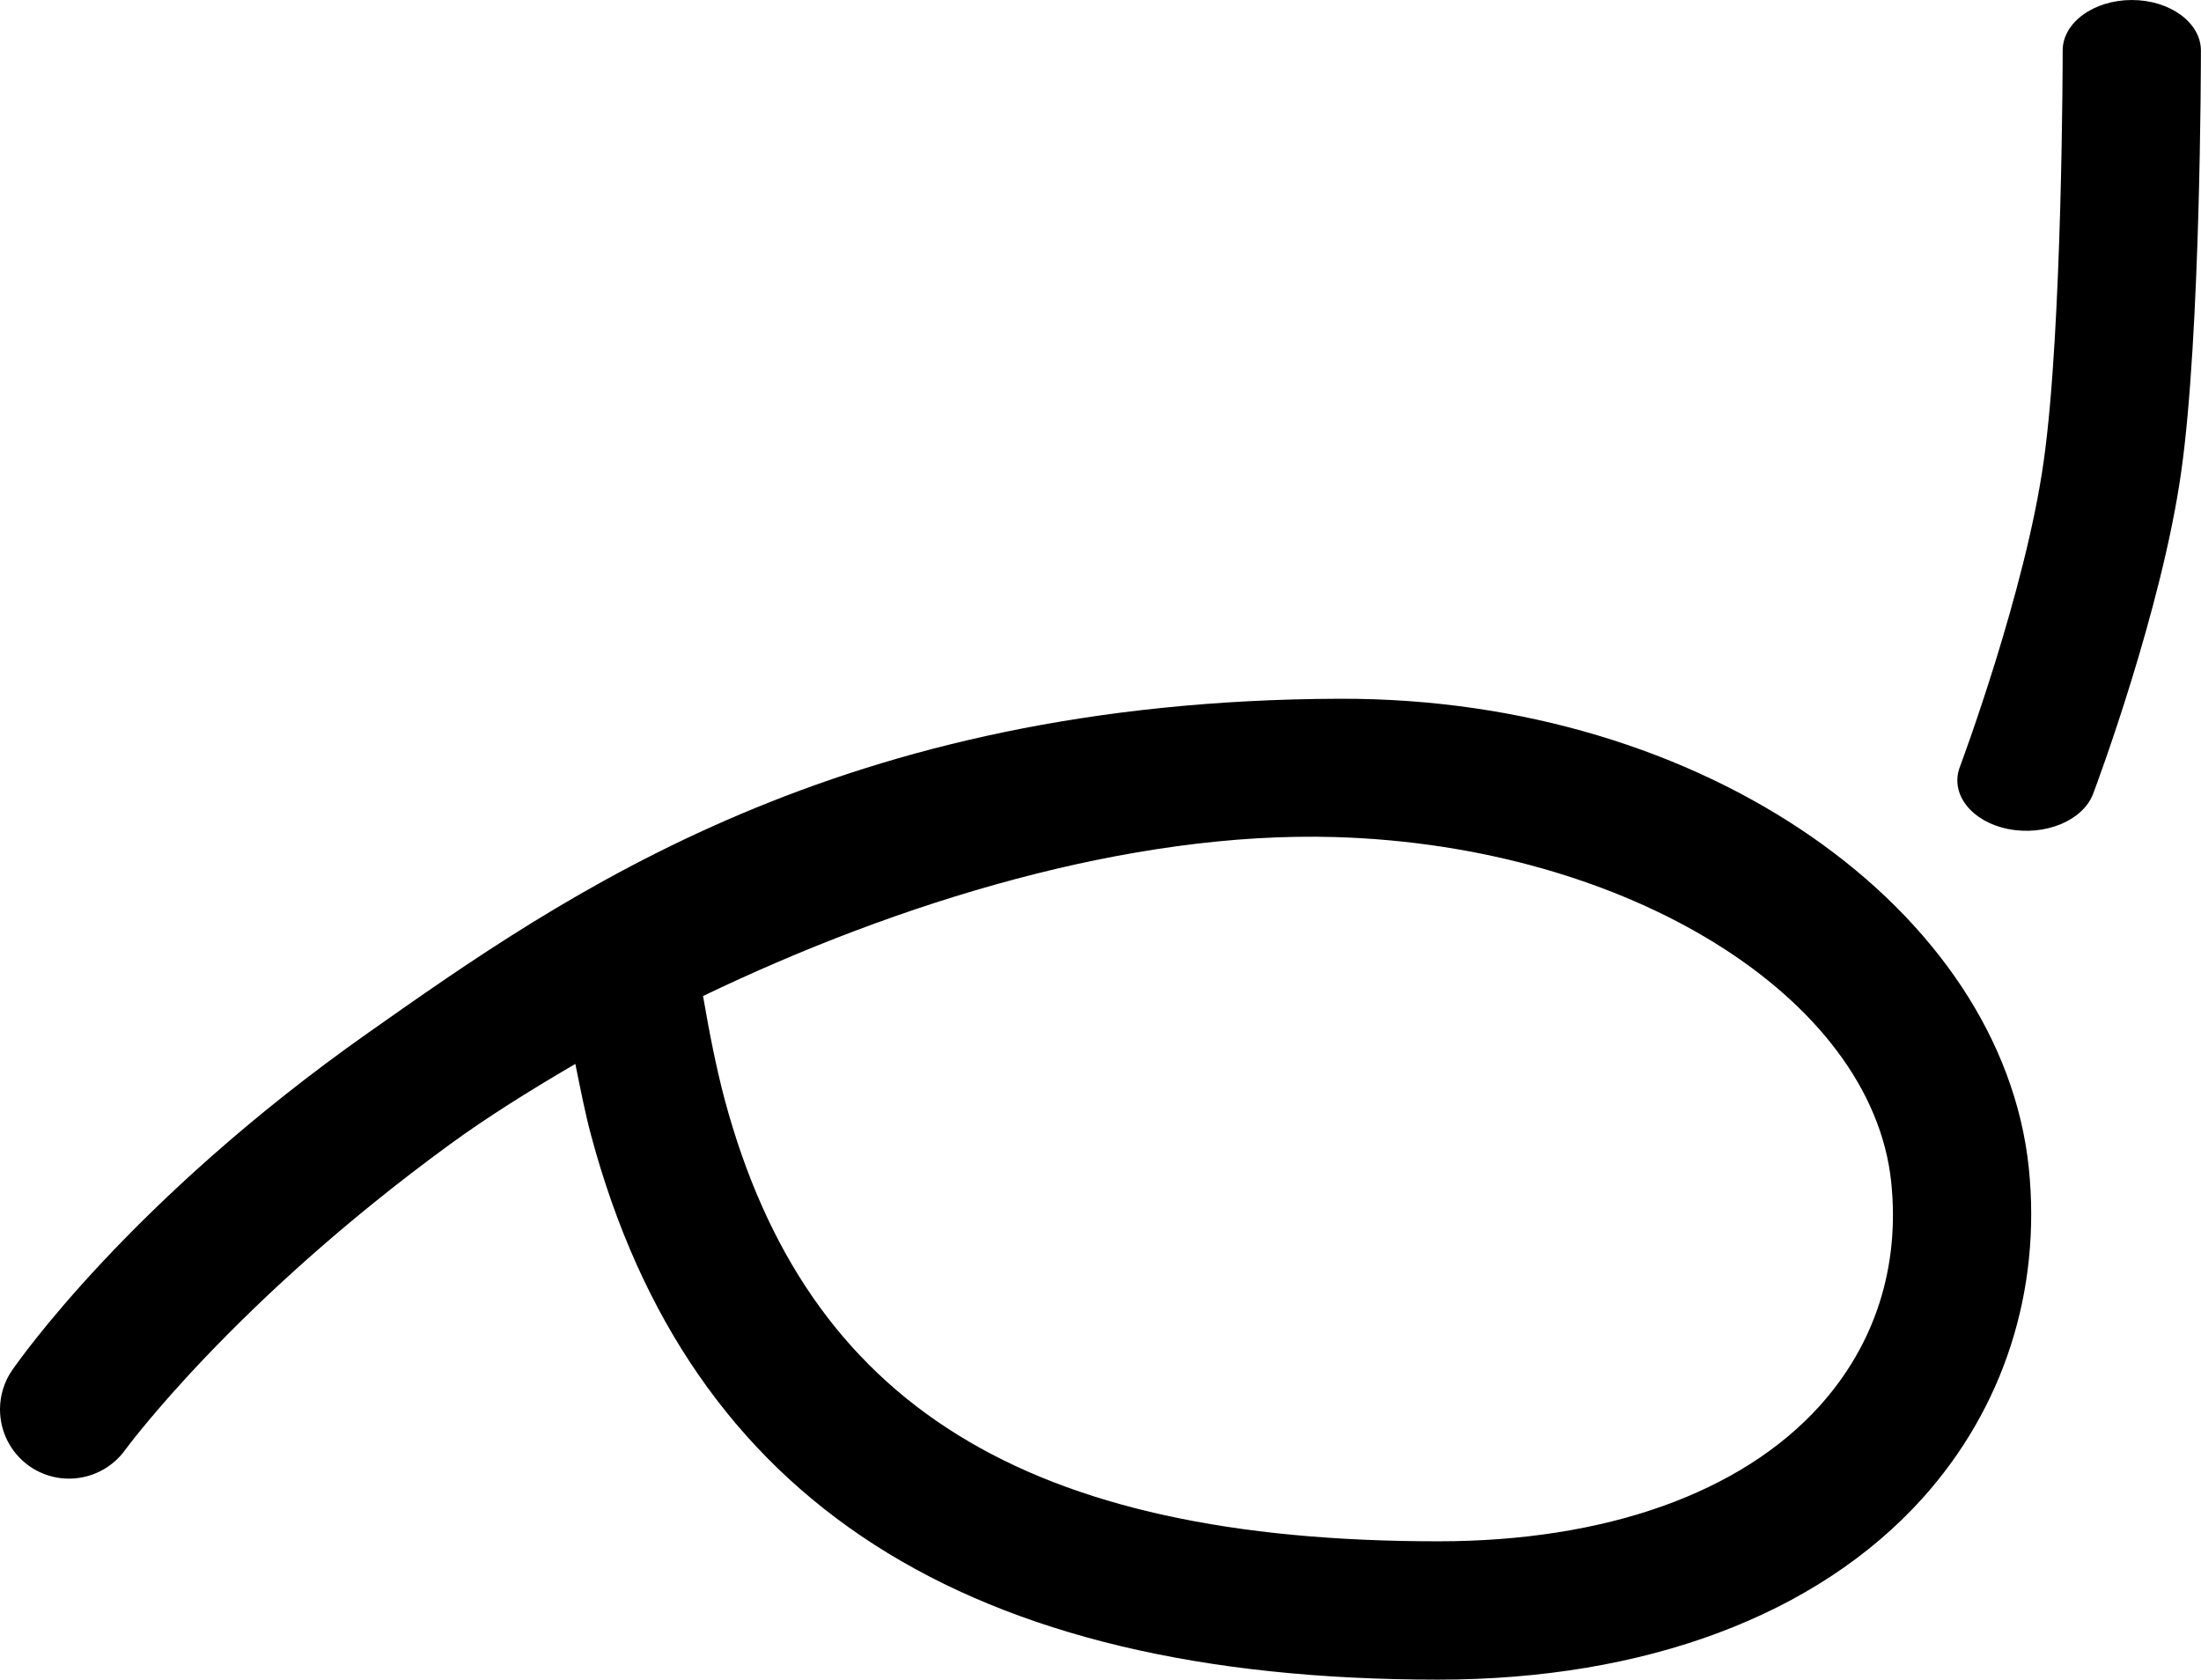 <?xml version="1.0" encoding="UTF-8" standalone="no"?>
<!-- Created with Inkscape (http://www.inkscape.org/) -->

<svg
   width="90.814"
   height="69.295"
   viewBox="0 0 24.028 18.334"
   version="1.1"
   id="svg1615"
   xmlns="http://www.w3.org/2000/svg"
   xmlns:svg="http://www.w3.org/2000/svg">
  <defs
     id="defs1612" />
  <path
     d="m 23.273,0 c 0.416,0 0.754,0.247 0.754,0.551 0,0.126 -0.003,3.095 -0.214,4.592 -0.212,1.515 -0.931,3.44 -0.962,3.52 -0.11,0.294 -0.526,0.466 -0.928,0.386 -0.401,-0.08 -0.638,-0.383 -0.528,-0.676 0.007,-0.019 0.718,-1.919 0.916,-3.341 C 22.516,3.589 22.518,0.581 22.518,0.551 22.518,0.247 22.856,0 23.273,0"
     style="fill:#000000;fill-opacity:1;fill-rule:nonzero;stroke:none;stroke-width:0.353"
     id="path38534" />
  <path
     d="M 4.02,11.273 C 1.413,13.109 0.194,14.872 0.141,14.944 0.046,15.077 0,15.231 0,15.384 c 0,0.235 0.109,0.466 0.313,0.614 0.339,0.243 0.809,0.166 1.053,-0.171 0.013,-0.016 1.177,-1.608 3.543,-3.334 0.404,-0.295 0.875,-0.59 1.372,-0.88 0.055,0.271 0.108,0.544 0.172,0.78 1.072,3.997 4.097,5.941 9.247,5.941 2.259,0 4.136,-0.702 5.286,-1.978 0.888,-0.986 1.301,-2.268 1.162,-3.61 C 21.854,9.947 18.623,7.615 14.626,7.627 9.16,7.644 6.174,9.757 4.02,11.273 m 11.681,5.551 c -4.492,0 -6.894,-1.487 -7.79,-4.823 C 7.823,11.671 7.746,11.286 7.675,10.872 9.804,9.848 12.338,9.07 14.581,9.137 c 3.191,0.095 5.854,1.749 6.065,3.765 0.096,0.924 -0.174,1.77 -0.78,2.443 -0.86,0.953 -2.339,1.479 -4.165,1.479"
     style="fill:#000000;fill-opacity:1;fill-rule:nonzero;stroke:none;stroke-width:0.353"
     id="path38536" />
</svg>
